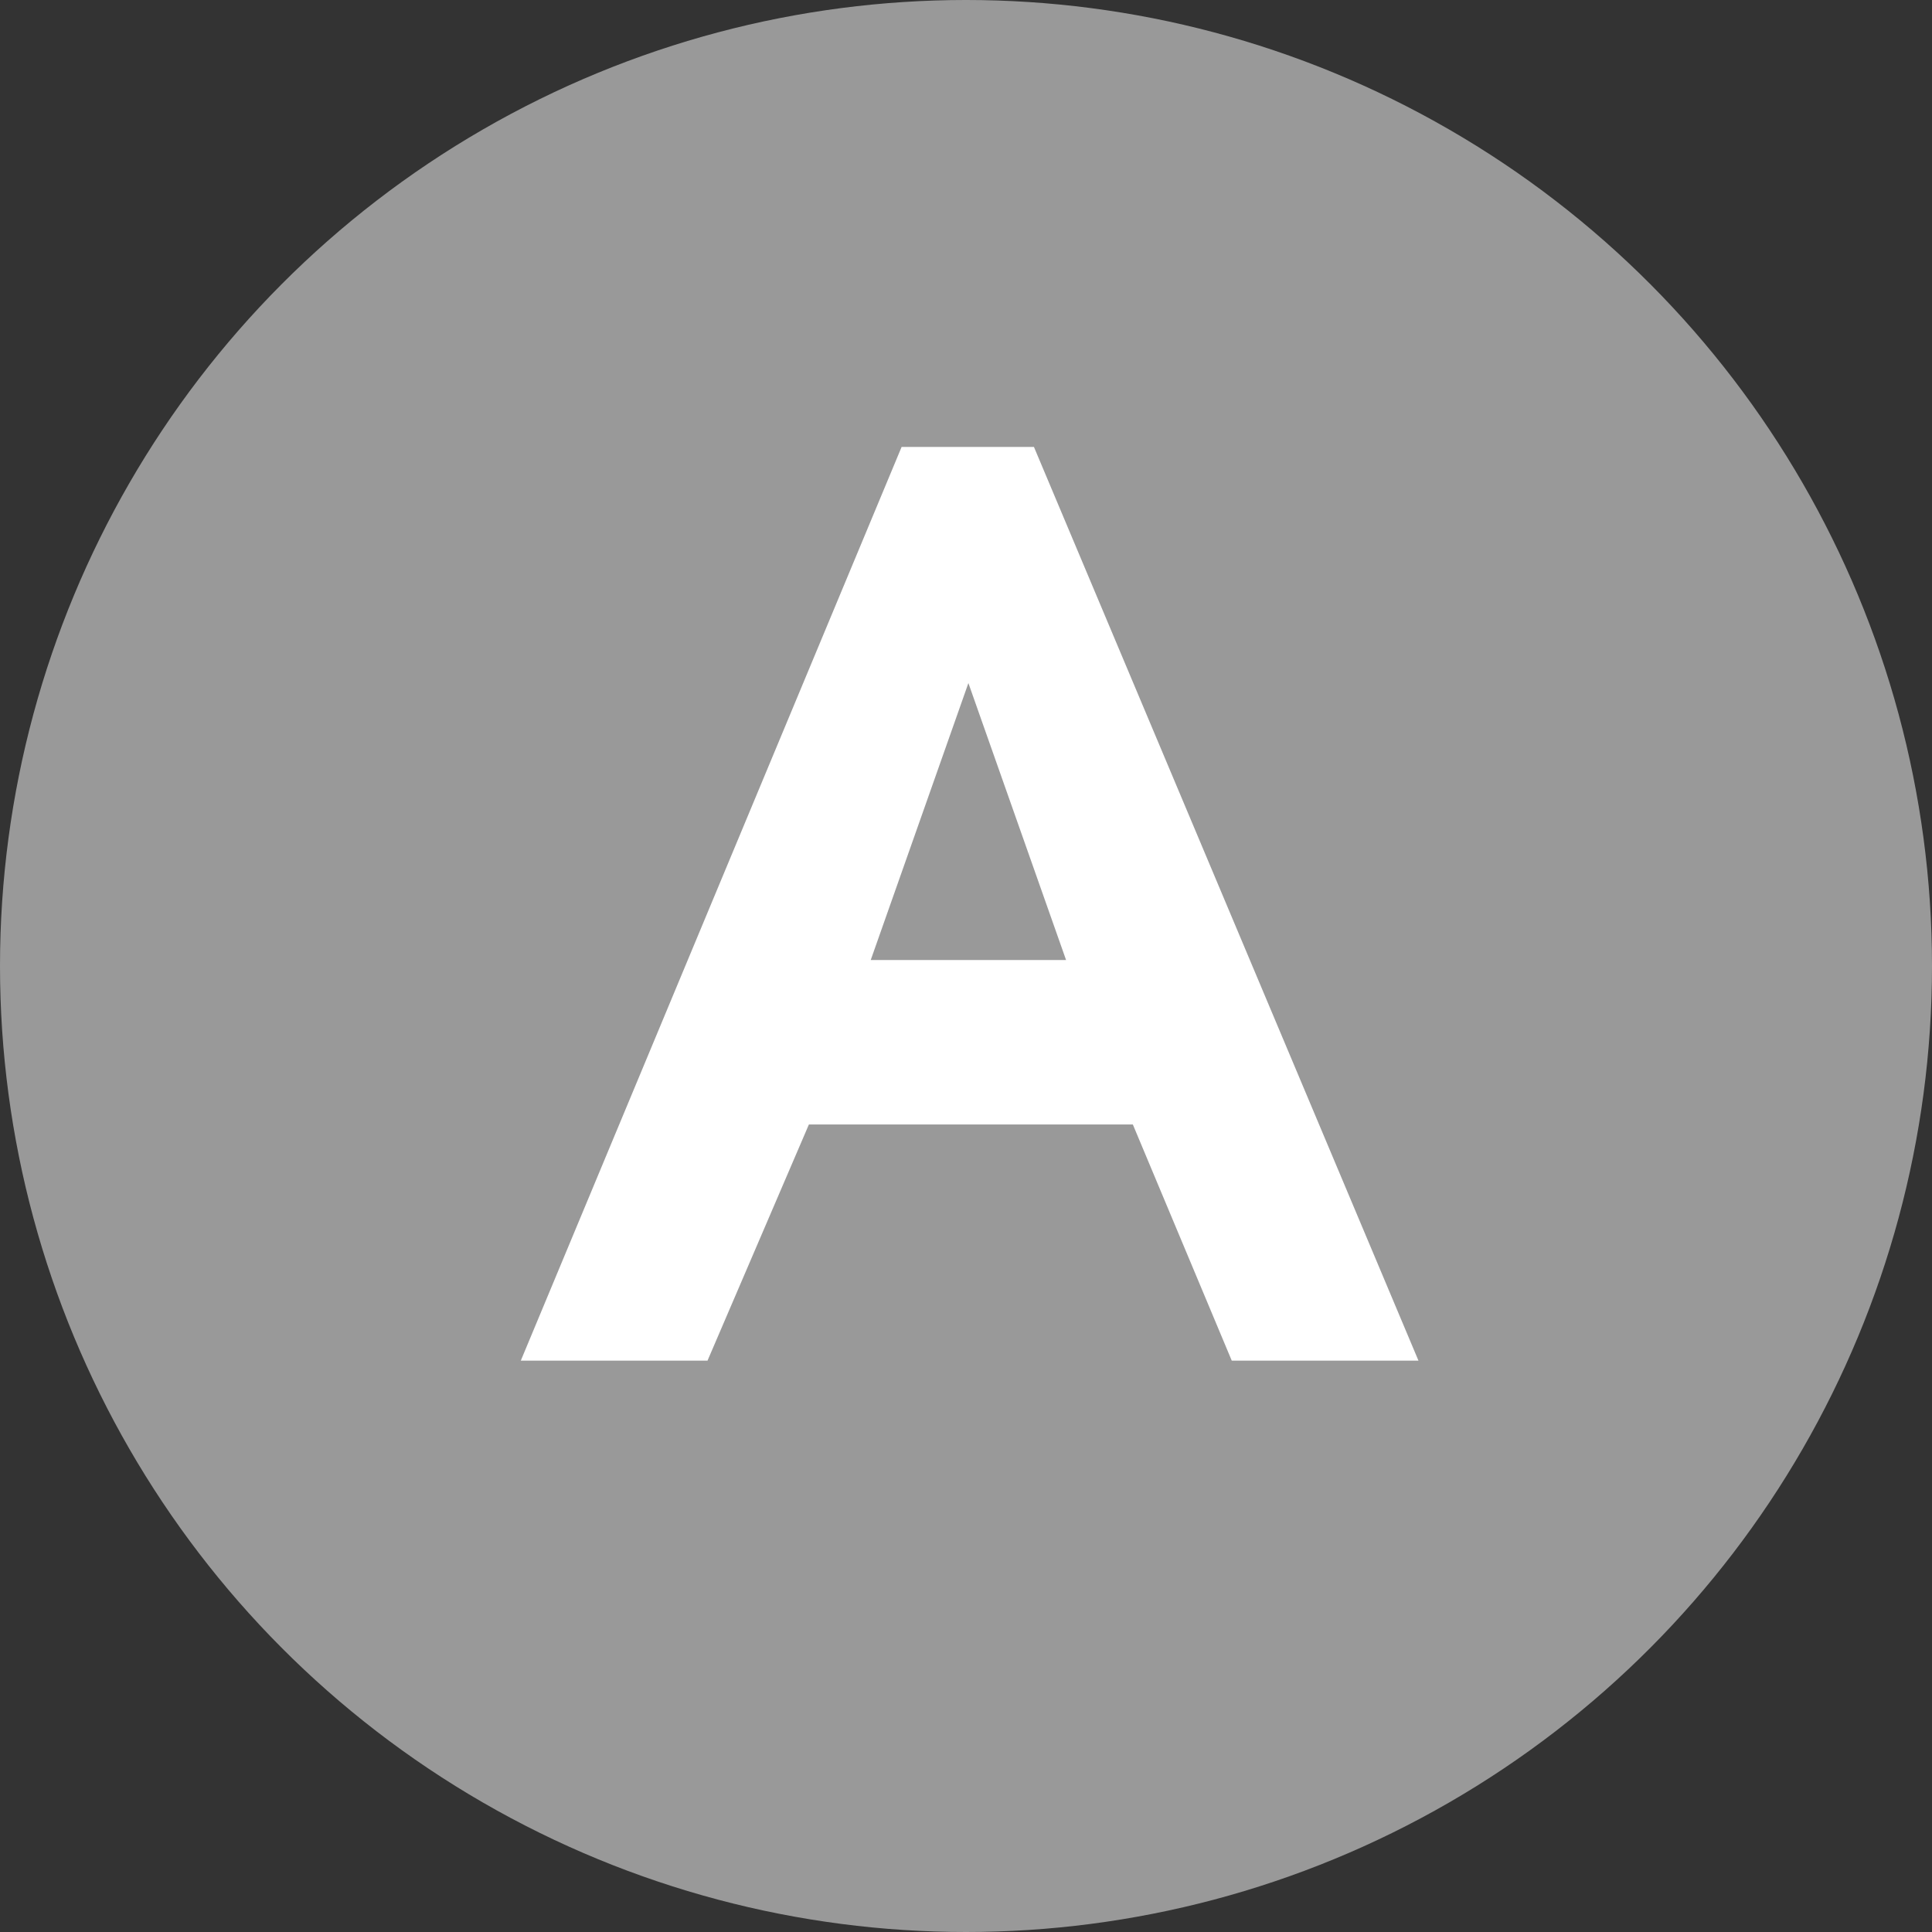 <?xml version="1.0" encoding="utf-8"?>
<!-- Generator: Adobe Illustrator 25.0.1, SVG Export Plug-In . SVG Version: 6.00 Build 0)  -->
<svg version="1.1" baseProfile="tiny" xmlns="http://www.w3.org/2000/svg" xmlns:xlink="http://www.w3.org/1999/xlink" x="0px"
	 y="0px" viewBox="0 0 50 50" overflow="visible" xml:space="preserve">
<rect x="0" y="0" width="50" height="50" fill="#333333" stroke="none"/>
<g id="Back">
</g>
<g id="Footer">
</g>
<g id="Contents">
	<g>
		<circle fill="#999999" cx="25" cy="25" r="25"/>
		<g>
			<path fill="#FFFFFF" d="M23.334,11.566h3.424l9.952,23.648h-4.832l-2.56-6.112h-8.384l-2.624,6.112h-4.832L23.334,11.566z
				 M25.062,17.678l-2.528,7.168h5.056L25.062,17.678z"/>
		</g>
	</g>
</g>
<g id="Title">
</g>
<g id="Header">
</g>
</svg>
